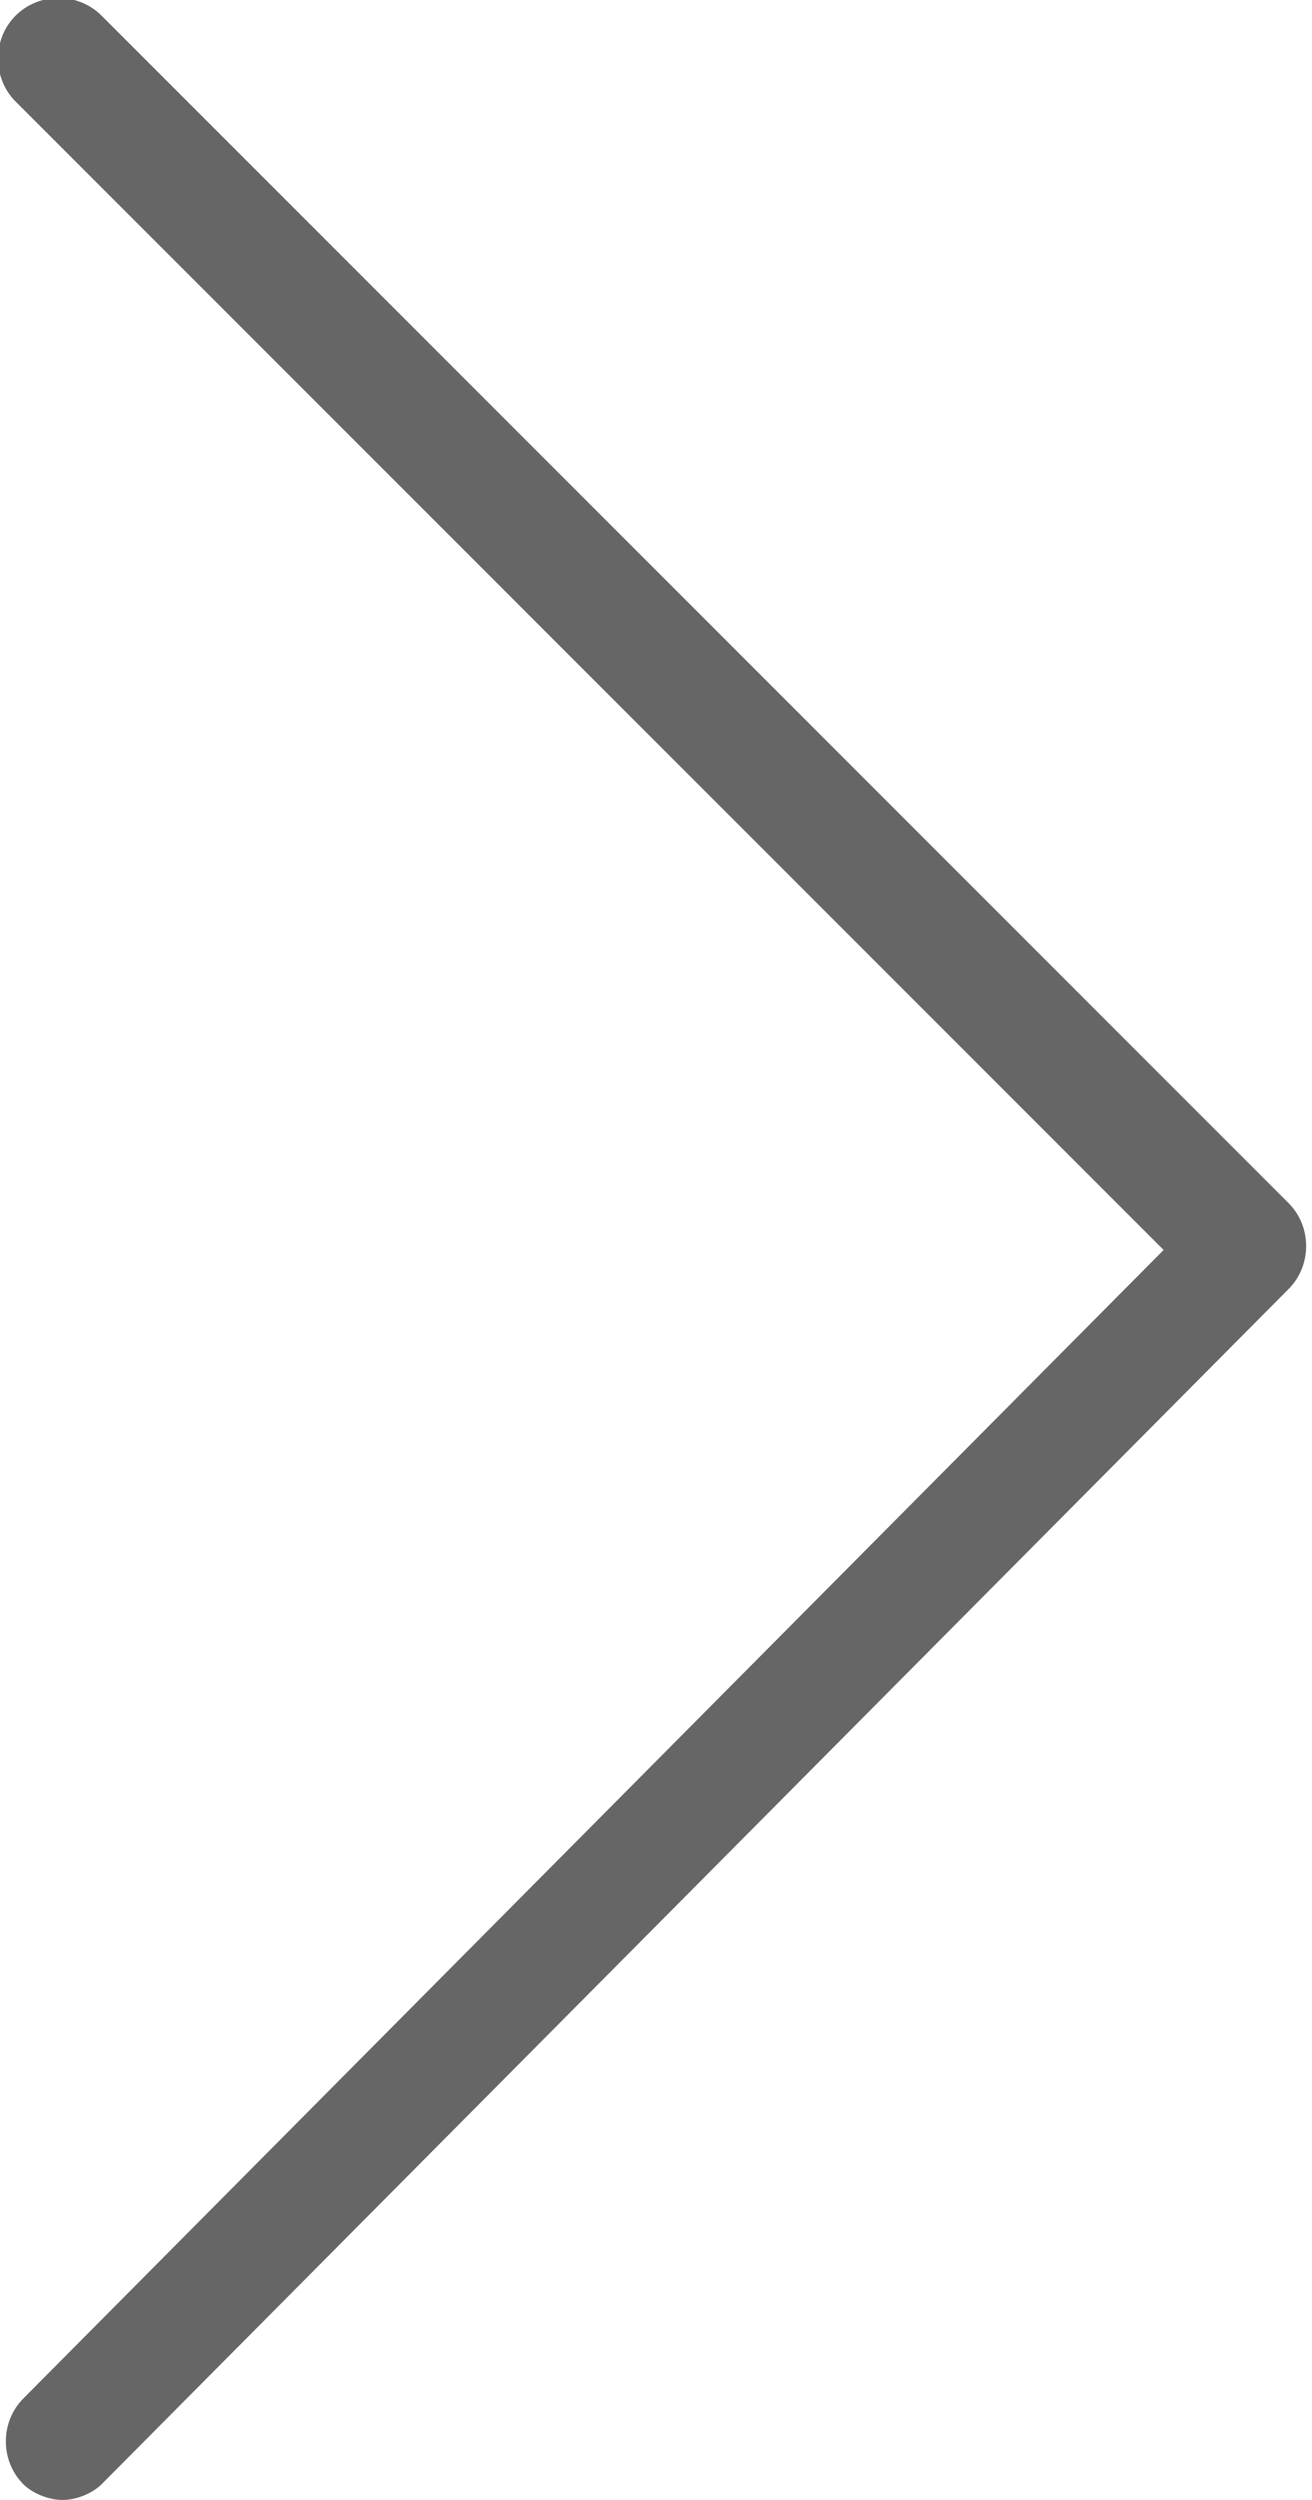 <?xml version="1.0" encoding="utf-8"?>
<!-- Generator: Adobe Illustrator 28.0.0, SVG Export Plug-In . SVG Version: 6.00 Build 0)  -->
<svg version="1.1" id="레이어_1" xmlns="http://www.w3.org/2000/svg" xmlns:xlink="http://www.w3.org/1999/xlink" x="0px"
	 y="0px" width="16.8px" height="32px" viewBox="0 0 16.8 32" style="enable-background:new 0 0 16.8 32;" xml:space="preserve">
<style type="text/css">
	.st0{fill:#666666;}
</style>
<path class="st0" d="M0.8,32c-0.2,0-0.4-0.1-0.5-0.2c-0.3-0.3-0.3-0.8,0-1.1L14.9,16L0.2,1.3c-0.3-0.3-0.3-0.8,0-1.1s0.8-0.3,1.1,0
	l15.2,15.2c0.3,0.3,0.3,0.8,0,1.1L1.3,31.8C1.2,31.9,1,32,0.8,32z"/>
</svg>
